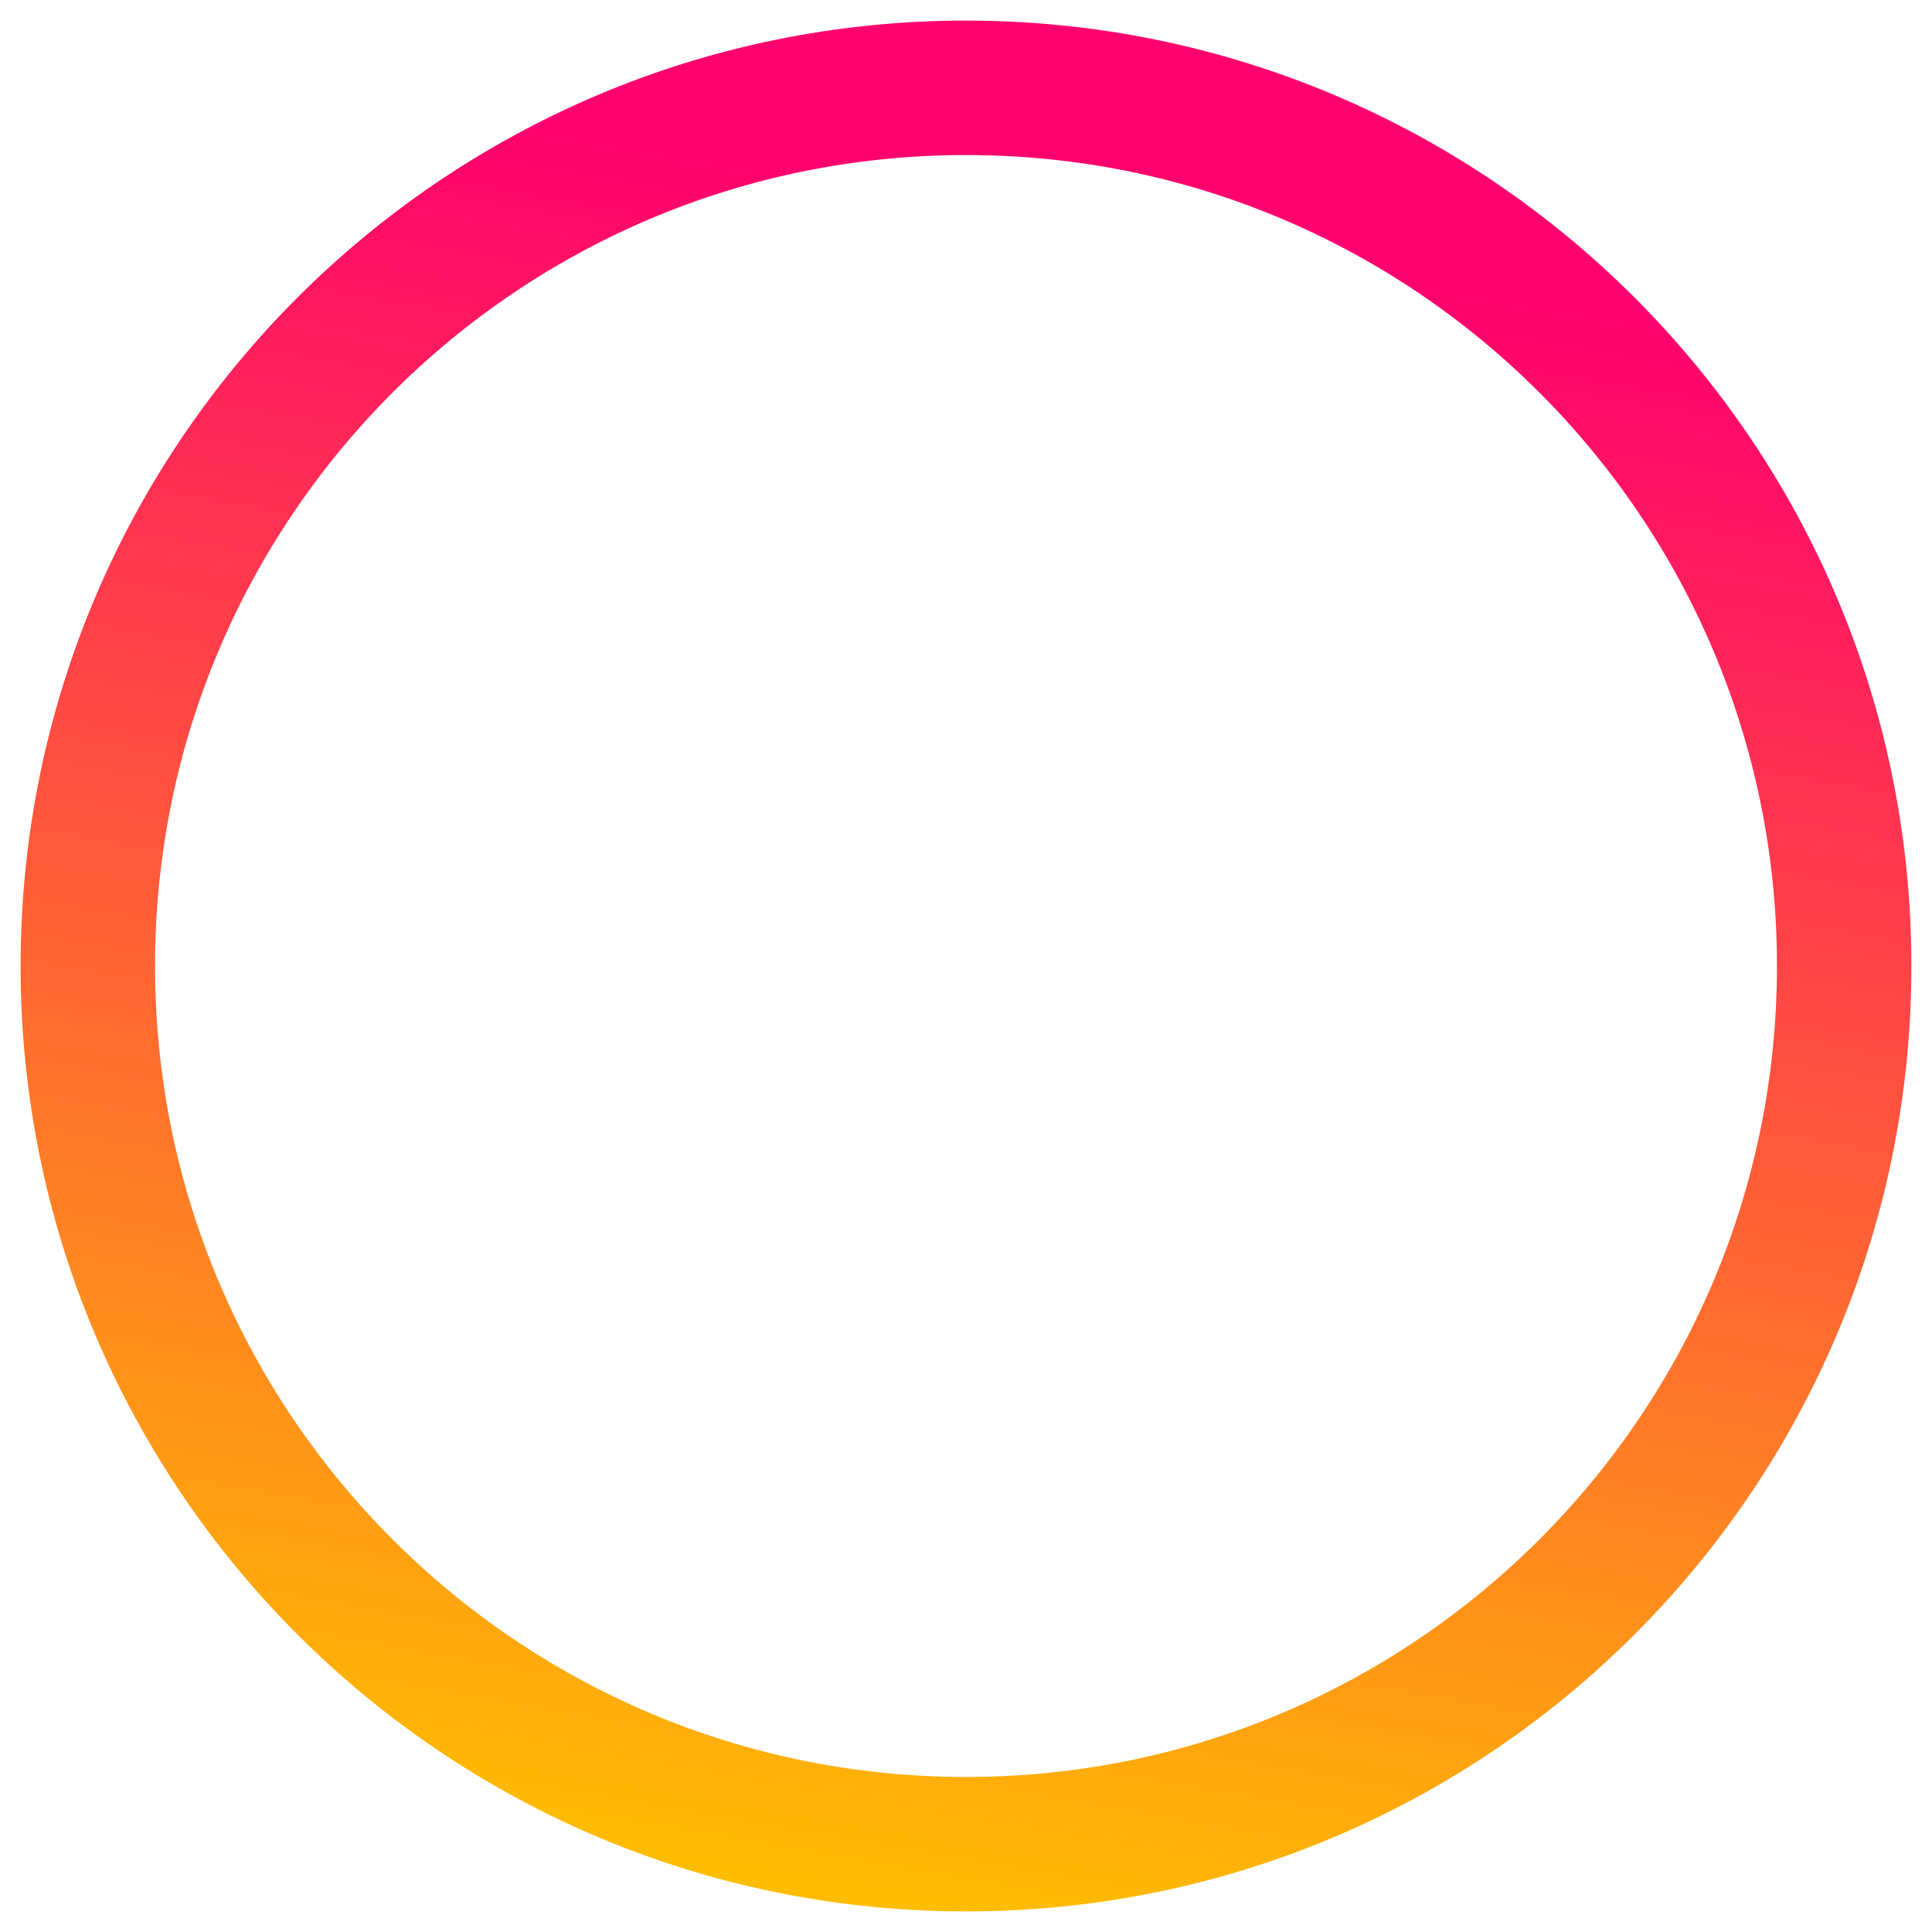 <?xml version="1.0" encoding="UTF-8"?> <svg xmlns="http://www.w3.org/2000/svg" width="22" height="22" viewBox="0 0 22 22" fill="none"><path d="M11 21C16.523 21 21 16.523 21 11C21 5.477 16.523 1 11 1C5.477 1 1 5.477 1 11C1 16.523 5.477 21 11 21Z" stroke="url(#paint0_linear_428_528)" stroke-width="1.531"></path><defs><linearGradient id="paint0_linear_428_528" x1="6.946" y1="1.502" x2="3.626" y2="20.498" gradientUnits="userSpaceOnUse"><stop stop-color="#FF006F"></stop><stop offset="0.387" stop-color="#FF4944"></stop><stop offset="1" stop-color="#FFBD00"></stop></linearGradient></defs></svg> 